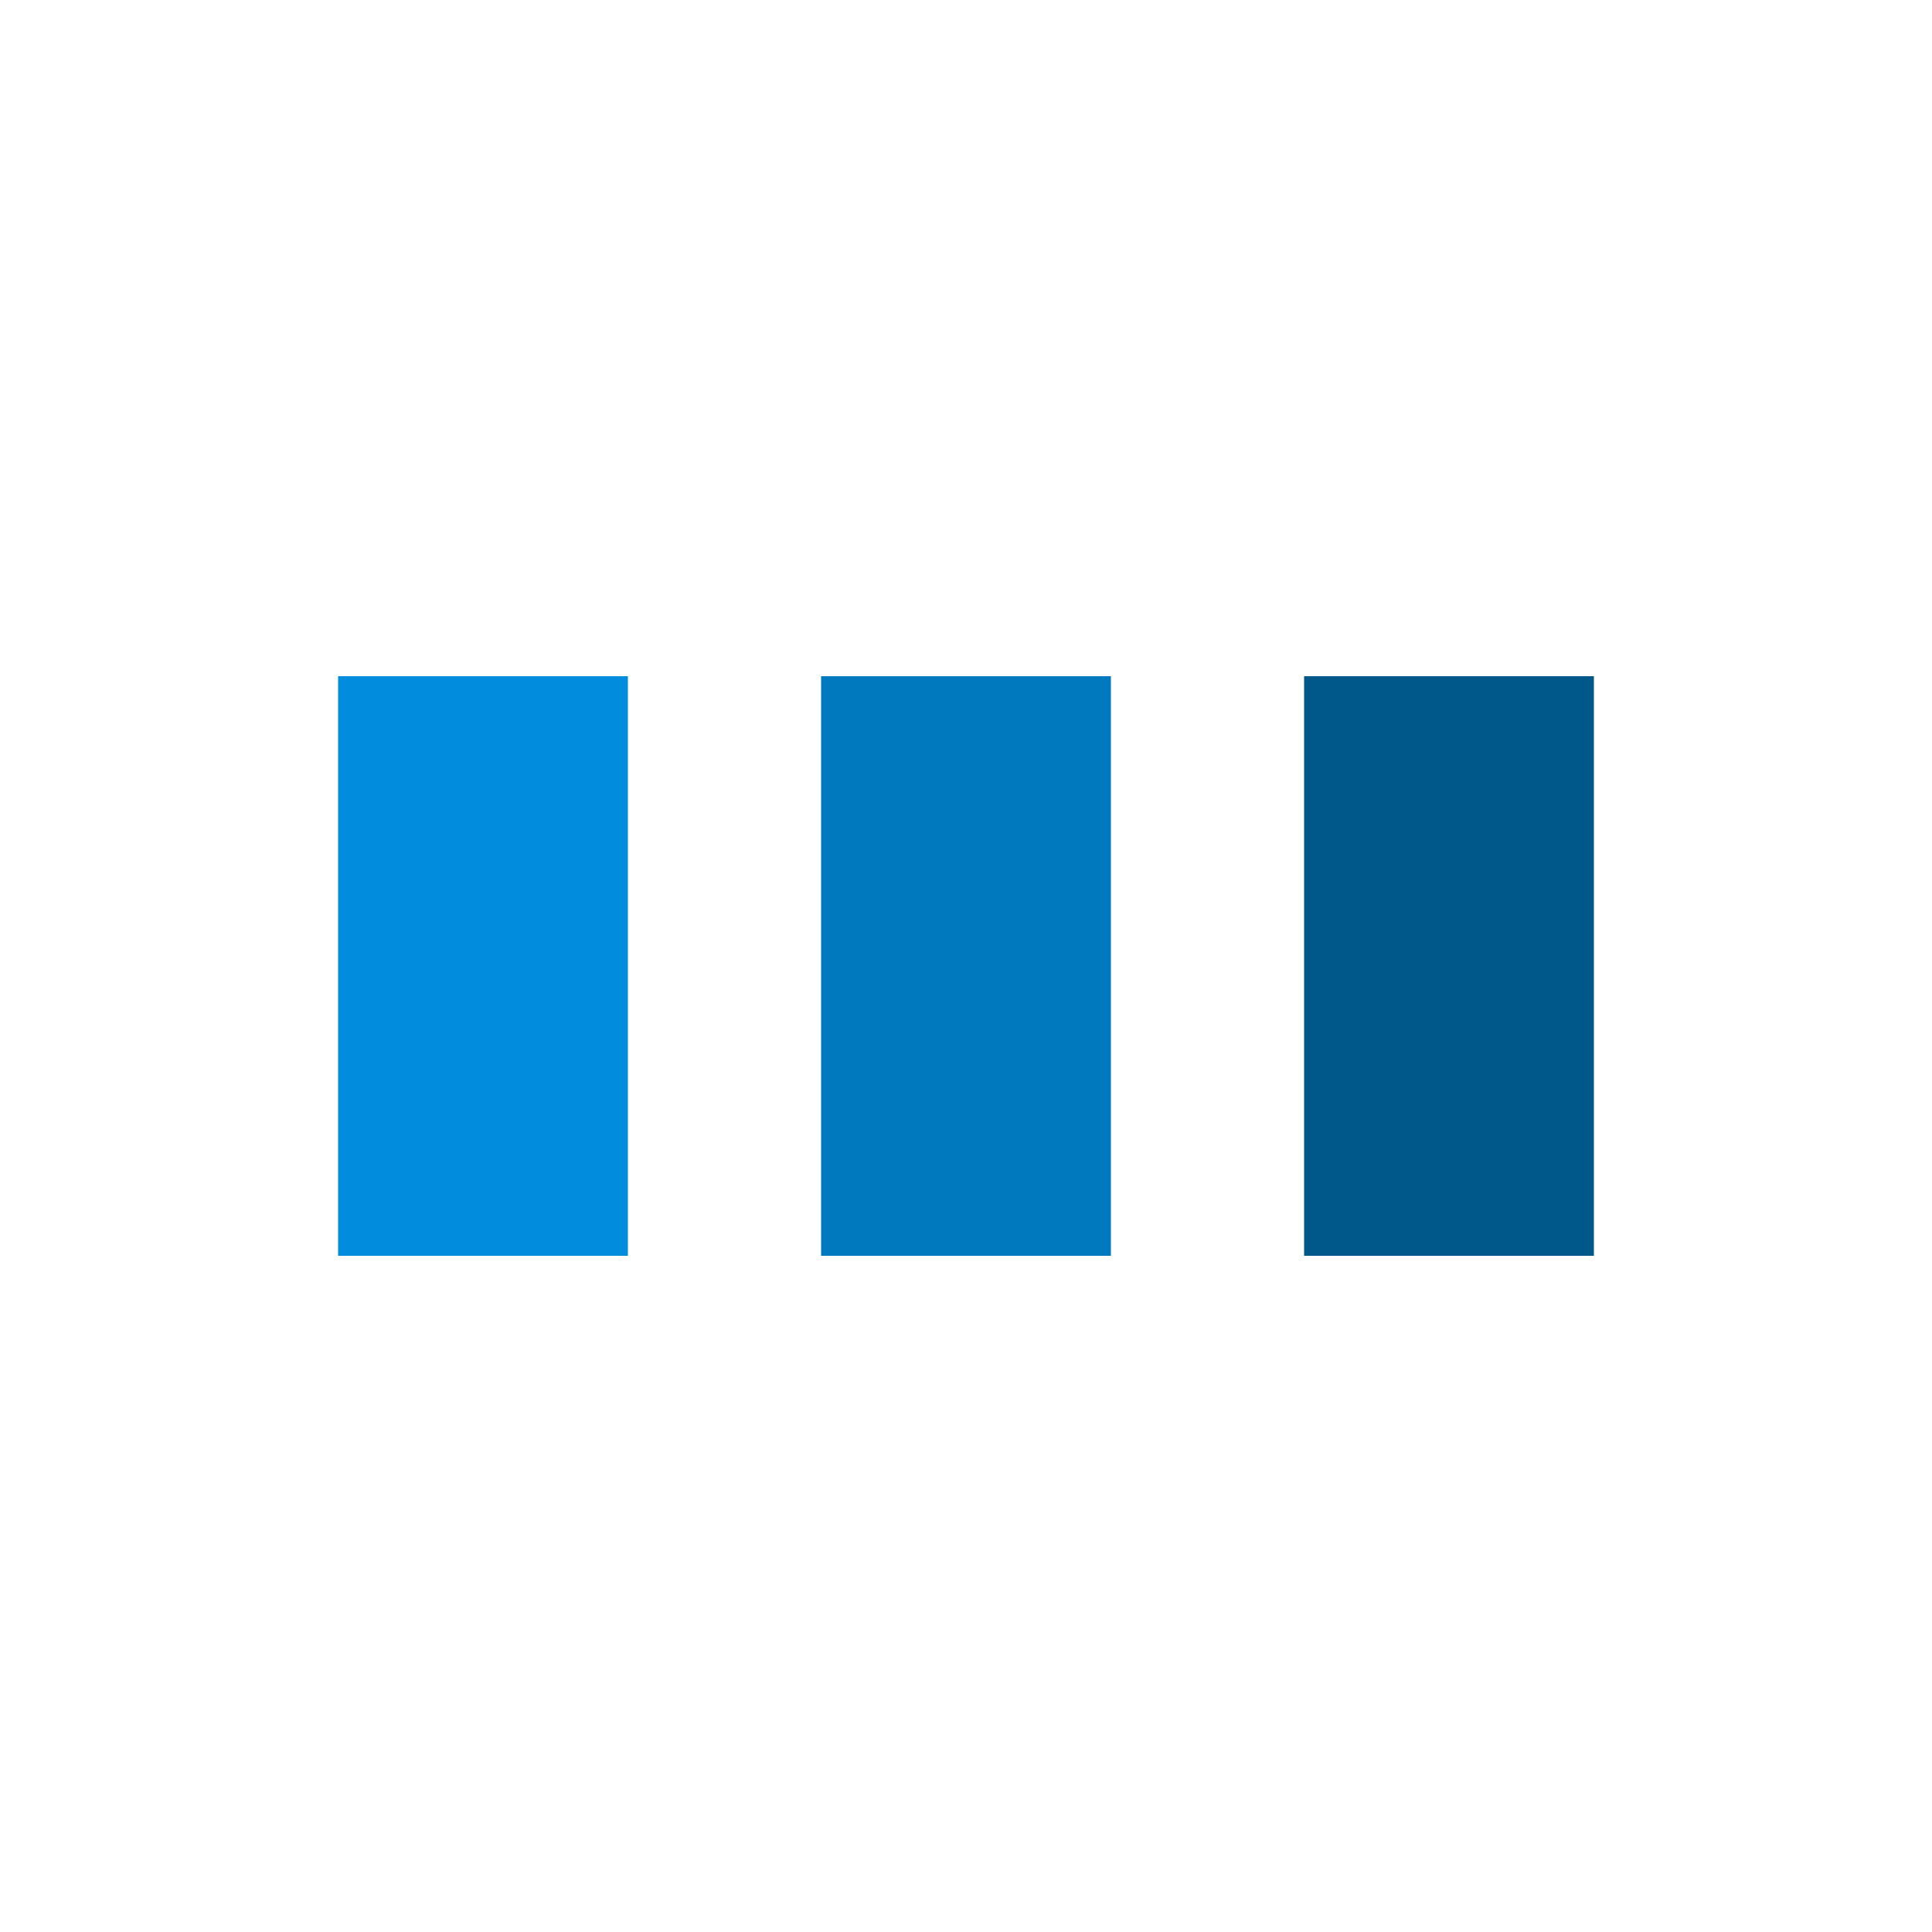 <?xml version="1.0" encoding="utf-8"?>
<svg xmlns="http://www.w3.org/2000/svg" xmlns:xlink="http://www.w3.org/1999/xlink" style="margin: auto; background: none; display: block; shape-rendering: auto;" width="251px" height="251px" viewBox="0 0 100 100" preserveAspectRatio="xMidYMid">
<rect x="17.5" y="35" width="15" height="30" fill="#018cdd">
  <animate attributeName="y" repeatCount="indefinite" dur="1.282s" calcMode="spline" keyTimes="0;0.5;1" values="20;35;35" keySplines="0 0.5 0.5 1;0 0.5 0.5 1" begin="-0.256s"></animate>
  <animate attributeName="height" repeatCount="indefinite" dur="1.282s" calcMode="spline" keyTimes="0;0.5;1" values="60;30;30" keySplines="0 0.5 0.5 1;0 0.5 0.5 1" begin="-0.256s"></animate>
</rect>
<rect x="42.5" y="35" width="15" height="30" fill="#0079bf">
  <animate attributeName="y" repeatCount="indefinite" dur="1.282s" calcMode="spline" keyTimes="0;0.5;1" values="23.75;35;35" keySplines="0 0.5 0.5 1;0 0.5 0.5 1" begin="-0.128s"></animate>
  <animate attributeName="height" repeatCount="indefinite" dur="1.282s" calcMode="spline" keyTimes="0;0.5;1" values="52.5;30;30" keySplines="0 0.5 0.5 1;0 0.5 0.5 1" begin="-0.128s"></animate>
</rect>
<rect x="67.5" y="35" width="15" height="30" fill="#005789">
  <animate attributeName="y" repeatCount="indefinite" dur="1.282s" calcMode="spline" keyTimes="0;0.5;1" values="23.75;35;35" keySplines="0 0.5 0.5 1;0 0.5 0.5 1"></animate>
  <animate attributeName="height" repeatCount="indefinite" dur="1.282s" calcMode="spline" keyTimes="0;0.5;1" values="52.5;30;30" keySplines="0 0.5 0.5 1;0 0.5 0.5 1"></animate>
</rect>
<!-- [ldio] generated by https://loading.io/ --></svg>